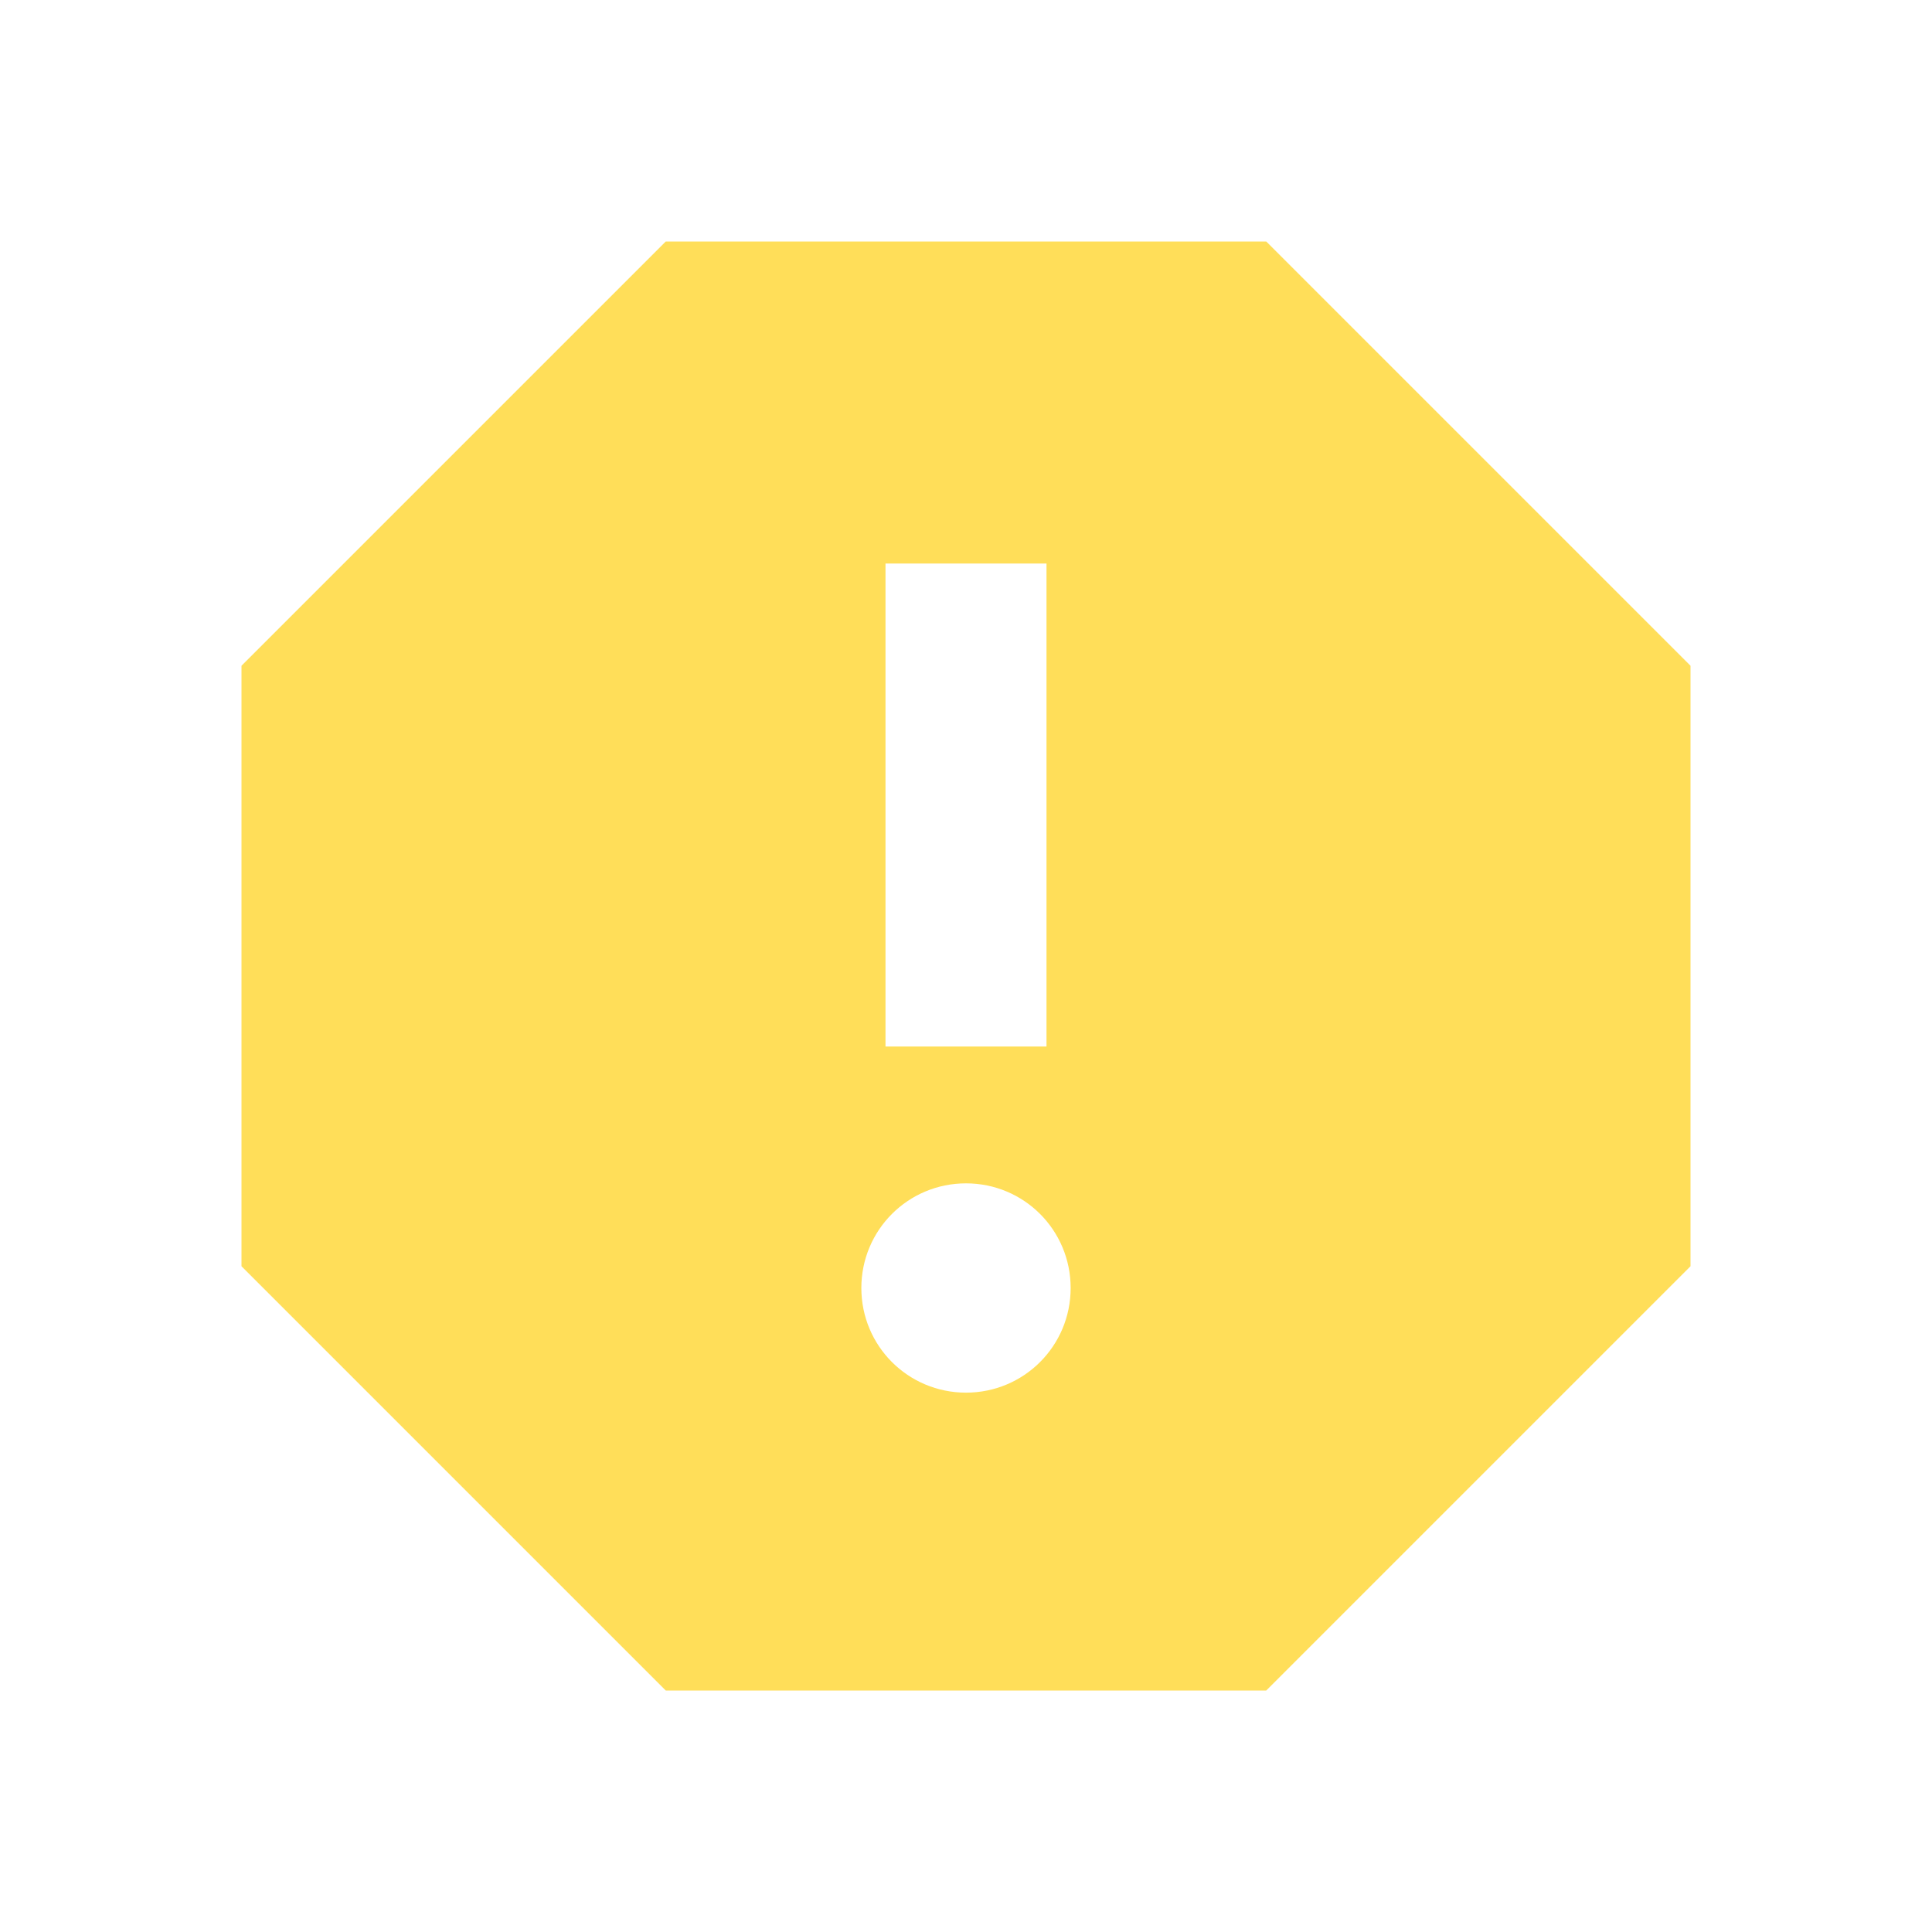 <svg xmlns="http://www.w3.org/2000/svg" xmlns:xlink="http://www.w3.org/1999/xlink" width="500" zoomAndPan="magnify" viewBox="0 0 375 375" height="500" preserveAspectRatio="xMidYMid meet" version="1.0"><path fill="#ffde59" d="M 245.781 46.875 L 129.219 46.875 L 46.875 129.219 L 46.875 245.781 L 129.219 328.125 L 245.781 328.125 L 328.125 245.781 L 328.125 129.219 Z M 187.5 270.312 C 176.25 270.312 167.188 261.25 167.188 250 C 167.188 238.75 176.25 229.688 187.5 229.688 C 198.75 229.688 207.812 238.75 207.812 250 C 207.812 261.25 198.75 270.312 187.5 270.312 Z M 203.125 203.125 L 171.875 203.125 L 171.875 109.375 L 203.125 109.375 Z M 203.125 203.125 " fill-opacity="1" fill-rule="nonzero"/></svg>